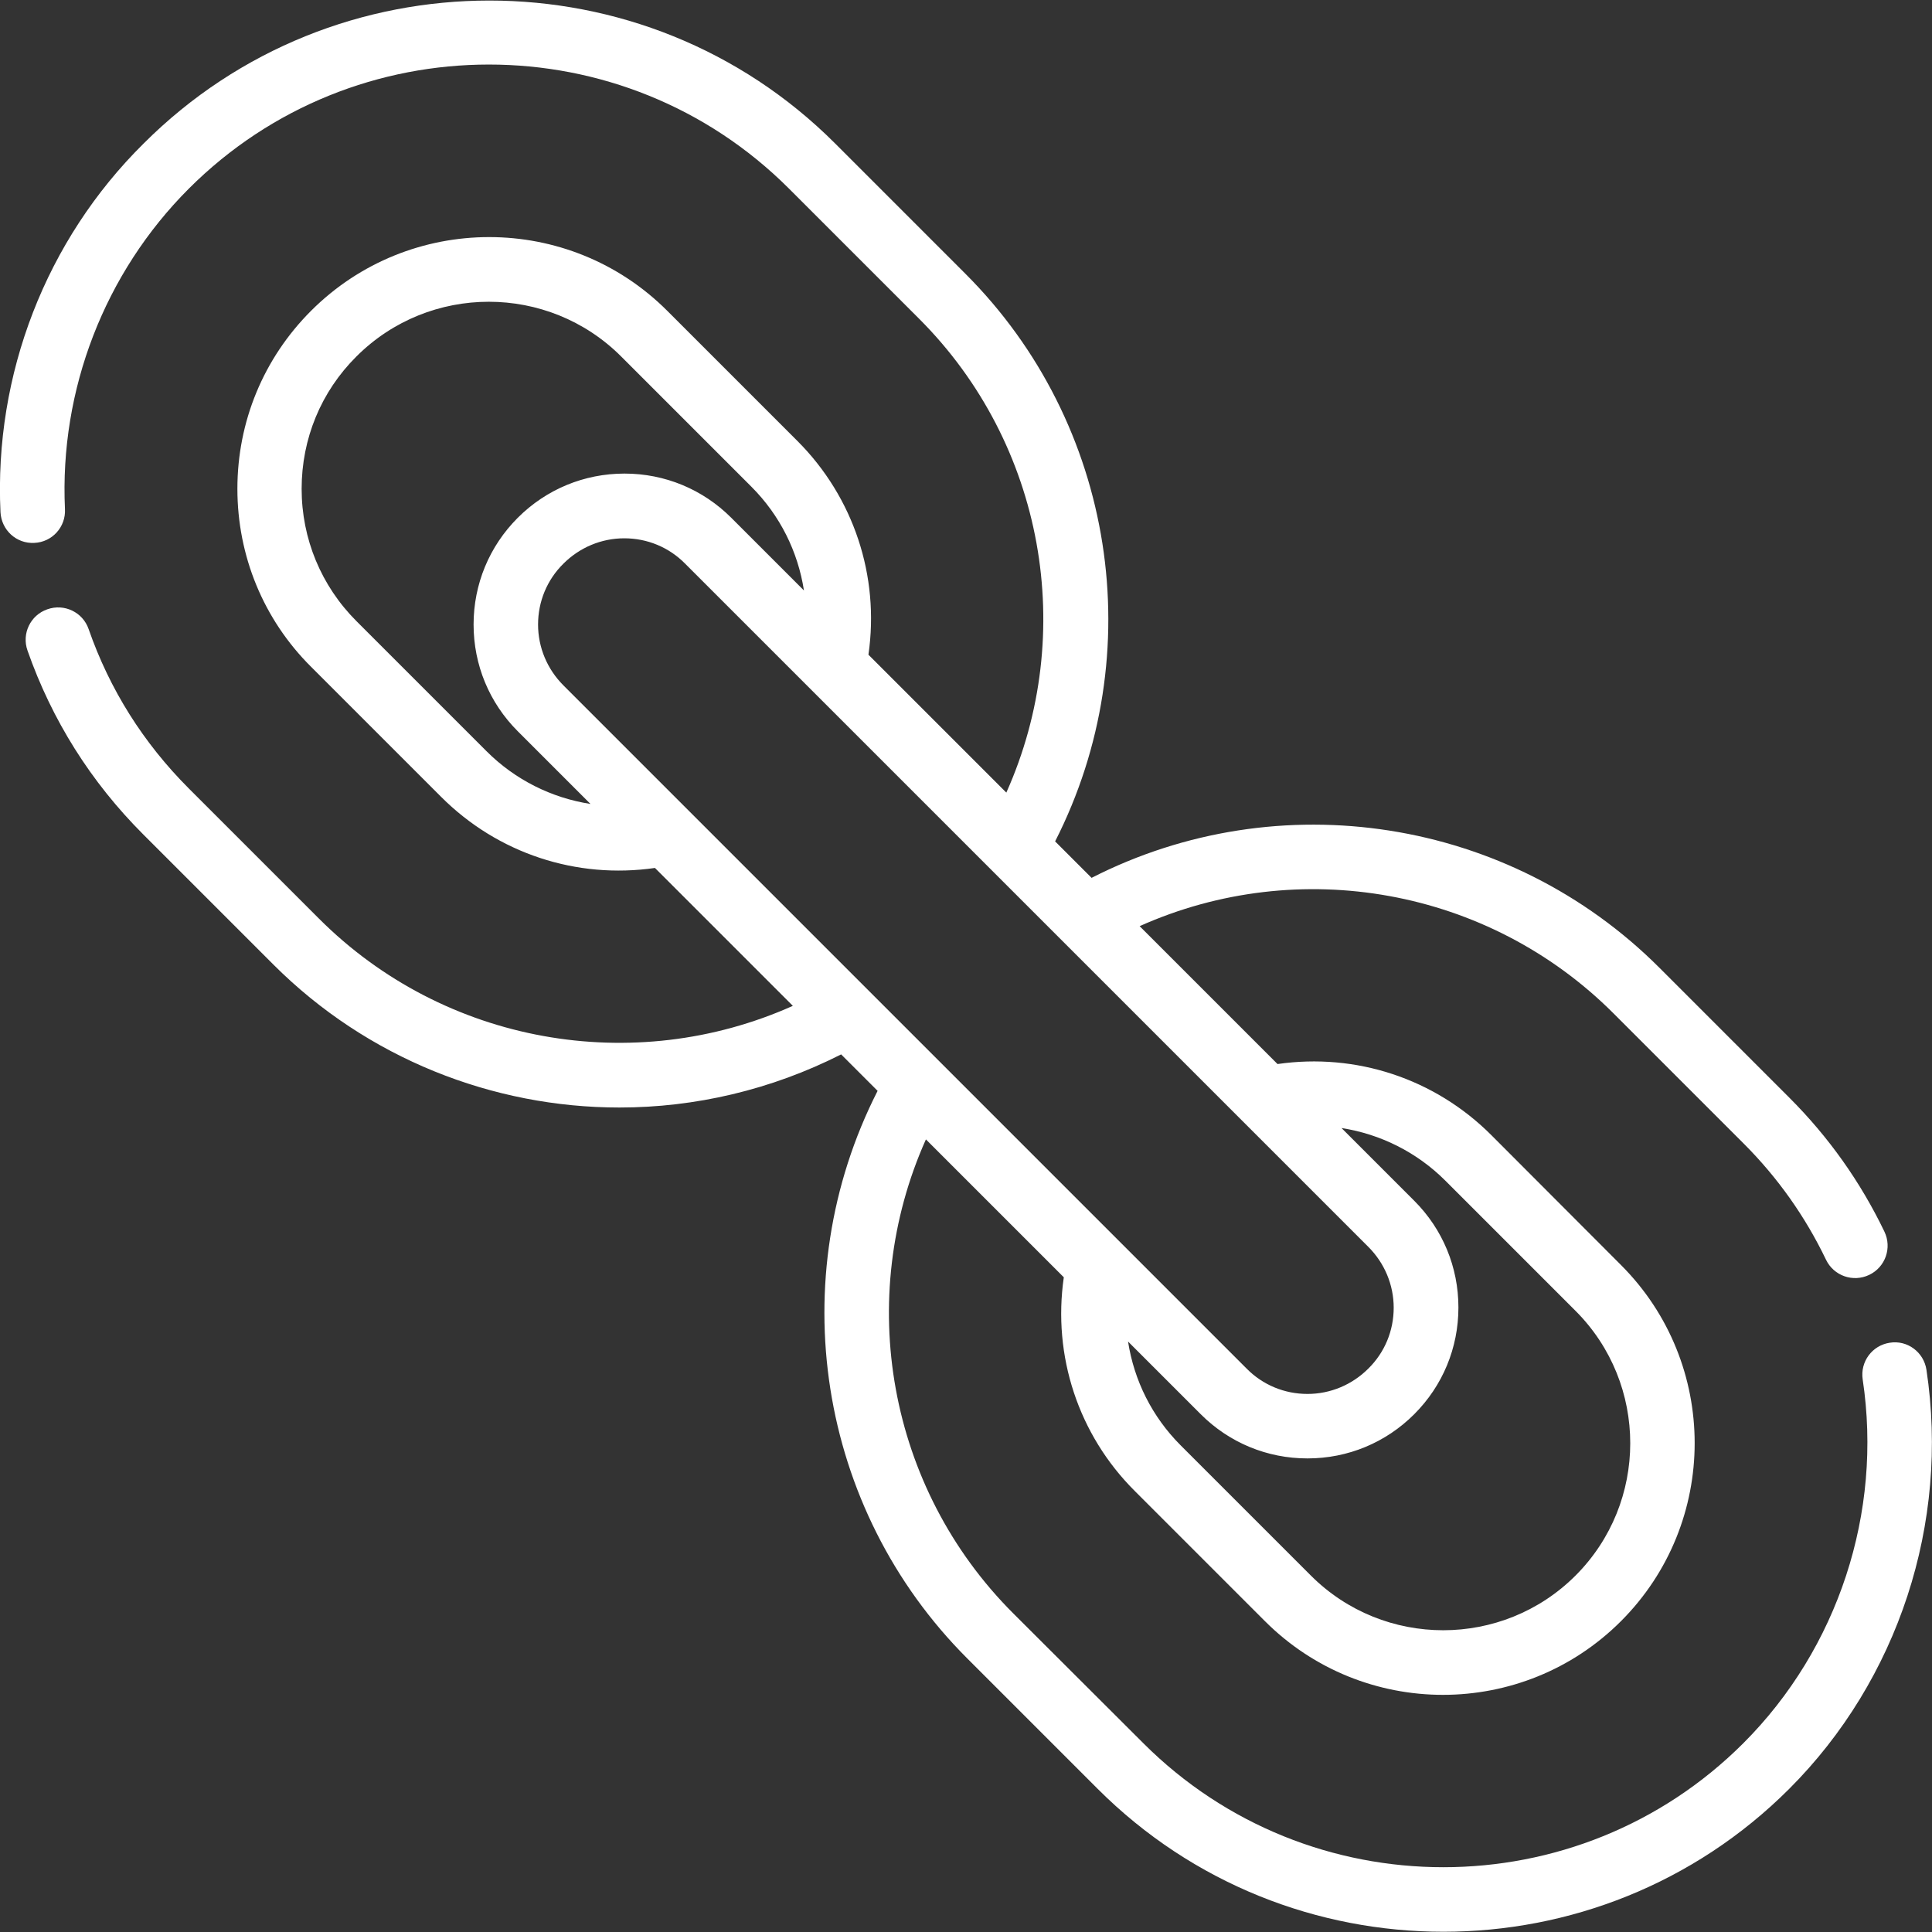 <?xml version="1.0" encoding="utf-8"?>
<!-- Generator: Adobe Illustrator 25.4.1, SVG Export Plug-In . SVG Version: 6.00 Build 0)  -->
<svg version="1.1" id="Layer_1" xmlns="http://www.w3.org/2000/svg" xmlns:xlink="http://www.w3.org/1999/xlink" x="0px" y="0px"
	 viewBox="0 0 800 800" style="enable-background:new 0 0 800 800;" xml:space="preserve">
<rect x="0" y="0" width="800" height="800" fill="#333333" stroke="none"/>
<style type="text/css">
	.st0{fill:#FFFFFF;}
</style>
<g>
	<g>
		<path class="st0" d="M797.7,567.2c-1.1-7.3-7.9-12.4-15.2-11.2c-7.3,1.1-12.3,7.9-11.2,15.2c8.3,55.1-10.2,111.4-49.4,150.6
			c-68.5,68.5-180,68.5-248.5,0L419.5,668c-51.9-51.9-65.6-130.3-36.1-196.2l57.1,57.1c-4.7,32.5,6,65.2,29.4,88.5l53.9,53.9
			c20.3,20.3,47,30.5,73.7,30.5c26.7,0,53.4-10.2,73.7-30.5c40.7-40.7,40.7-106.8,0-147.5L617.5,470c-23.4-23.4-56-34.1-88.5-29.4
			l-57.1-57.1c65.9-29.5,144.3-15.8,196.2,36.1l53.9,53.9c14.1,14.1,25.5,30.2,34.1,48.1c3.2,6.7,11.2,9.5,17.9,6.3
			c6.7-3.2,9.5-11.2,6.3-17.9c-9.9-20.6-23.1-39.2-39.3-55.4l-53.9-53.9c-62.2-62.2-157.5-76.8-235.1-37.2l-15.1-15.1
			c39.6-77.7,25-173-37.2-235.1l-53.9-53.9c-78.9-78.9-207.4-78.9-286.3,0C19,99.4-2.5,155.1,0.2,212.1c0.4,7.4,6.6,13.1,14,12.7
			c7.4-0.3,13.1-6.6,12.7-14C24.6,161.4,43.3,113,78.2,78.1c68.5-68.5,180-68.5,248.5,0l53.9,53.9c51.9,51.9,65.6,130.3,36.1,196.2
			l-57.1-57.1c4.7-32.5-6.1-65.2-29.4-88.5l-53.9-53.9c-40.7-40.7-106.8-40.7-147.5,0c-19.7,19.7-30.5,45.9-30.5,73.7
			s10.8,54.1,30.5,73.7l53.9,53.9c23.4,23.4,56,34.1,88.5,29.4l57.1,57.1c-65.9,29.5-144.3,15.8-196.2-36.1l-53.9-53.9
			c-18.8-18.8-32.8-41-41.5-66c-2.4-7-10.1-10.7-17.1-8.2c-7,2.4-10.7,10.1-8.2,17.1c10.1,28.8,26.2,54.4,47.9,76.1l53.9,53.9
			c38.9,38.9,90.9,59.2,143.3,59.2c31.3,0,62.8-7.3,91.8-22l15.1,15.1c-39.6,77.7-25,173,37.2,235.1l53.9,53.9
			c39.5,39.5,91.3,59.2,143.2,59.2c51.8,0,103.7-19.7,143.2-59.2C786,695.6,807.3,630.7,797.7,567.2z M598.5,488.9l53.9,53.9
			c30.2,30.2,30.2,79.4,0,109.6c-30.2,30.2-79.4,30.2-109.6,0l-53.9-53.9c-11.9-11.9-19.3-26.9-21.8-43l30.1,30.1
			c11.8,11.8,27.5,18.3,44.2,18.3s32.4-6.5,44.2-18.3c11.8-11.8,18.3-27.5,18.3-44.2s-6.5-32.4-18.3-44.2l-30.1-30.1
			C571.6,469.6,586.7,477.1,598.5,488.9z M201.5,311.1l-53.9-53.9c-14.6-14.6-22.7-34.1-22.7-54.8c0-20.7,8-40.2,22.7-54.8
			c30.2-30.2,79.4-30.2,109.6,0l53.9,53.9c11.9,11.9,19.3,26.9,21.8,43l-30.1-30.1c-11.8-11.8-27.5-18.3-44.2-18.3
			c-16.7,0-32.4,6.5-44.2,18.3c-11.8,11.8-18.3,27.5-18.3,44.2s6.5,32.4,18.3,44.2l30.1,30.1C228.4,330.4,213.3,322.9,201.5,311.1z
			 M233.3,283.8c-6.7-6.7-10.5-15.7-10.5-25.2s3.7-18.5,10.5-25.2c6.7-6.7,15.7-10.5,25.2-10.5c9.5,0,18.5,3.7,25.2,10.5
			l282.9,282.9c6.7,6.7,10.5,15.7,10.5,25.2c0,9.5-3.7,18.5-10.5,25.2c-6.7,6.7-15.7,10.5-25.2,10.5c-9.5,0-18.5-3.7-25.2-10.5
			L233.3,283.8z"/>
	</g>
</g>
</svg>
